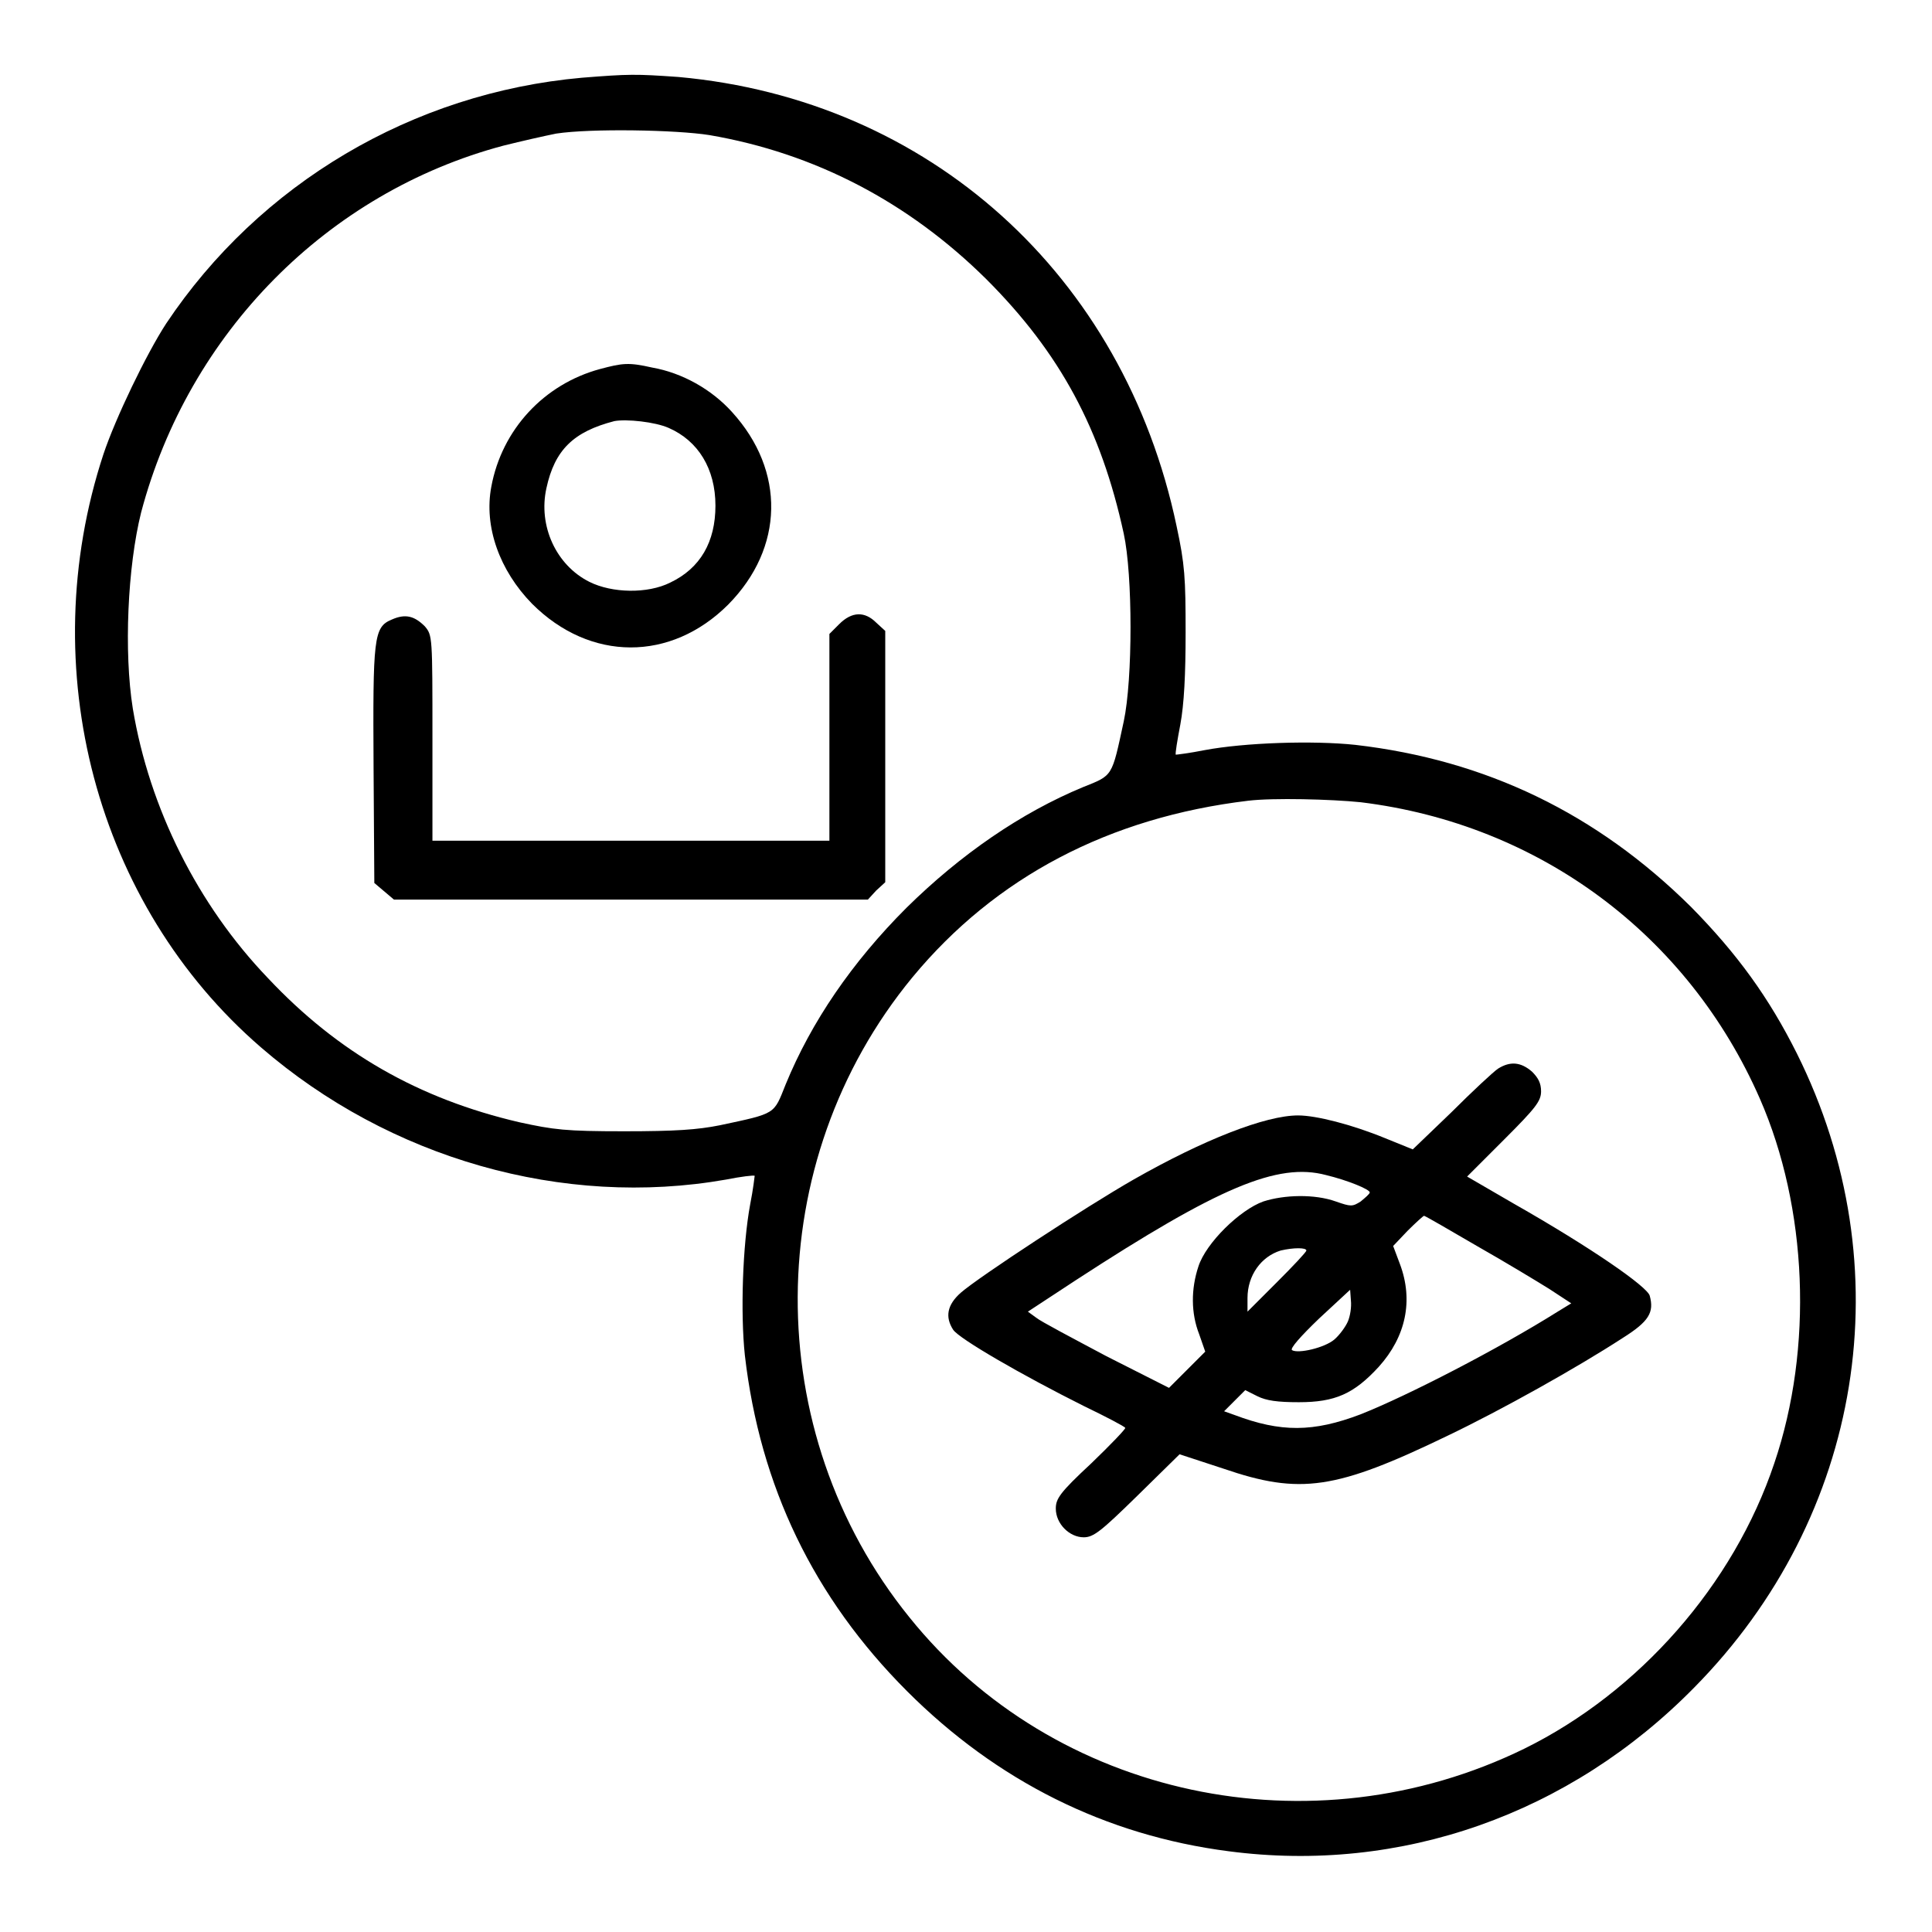 <?xml version="1.0" encoding="utf-8"?>
<!-- Svg Vector Icons : http://www.onlinewebfonts.com/icon -->
<!DOCTYPE svg PUBLIC "-//W3C//DTD SVG 1.1//EN" "http://www.w3.org/Graphics/SVG/1.1/DTD/svg11.dtd">
<svg version="1.1" xmlns="http://www.w3.org/2000/svg" xmlns:xlink="http://www.w3.org/1999/xlink" x="0px" y="0px" viewBox="0 0 256 256" enable-background="new 0 0 256 256" xml:space="preserve">
<g><g><g><path fill="#000000" d="M77.1,10.3c-22.4,2-42.7,14-55.1,32.6c-2.6,4-6.7,12.5-8.3,17.3c-9.3,28.3-1,59.7,20.9,78.6c17,14.7,40,21.3,61.6,17.5c2-0.4,3.7-0.6,3.8-0.5c0,0-0.2,1.8-0.6,3.8c-1,5.4-1.3,14.4-0.7,20c2,17.3,9.1,32.1,21.5,44.5c11.9,11.9,26.3,19.1,42.6,21.2c22.8,3,45.2-4.9,61.7-21.7c22.4-22.7,27.7-55.7,13.6-84c-3.7-7.4-7.9-13.2-14-19.4c-12.5-12.4-27.2-19.5-44.5-21.5c-5.6-0.6-14.7-0.3-20,0.7c-2,0.4-3.7,0.6-3.8,0.6c-0.1-0.1,0.2-1.9,0.6-4c0.5-2.7,0.7-6.6,0.7-12.2c0-7.2-0.1-9-1.2-14.1c-7-33.3-32.8-56.5-66-59.5C84.2,9.8,83.4,9.8,77.1,10.3z M94,17.9c14,2.4,26.4,8.9,36.7,19.1c9.8,9.8,15.2,19.9,18.2,33.7c1.2,5.5,1.2,19.3,0,24.9c-1.6,7.4-1.4,7.1-5.4,8.7c-8.2,3.4-16.2,8.9-23.4,16c-7.2,7.2-12.6,15.1-16,23.4c-1.6,4-1.2,3.8-8.7,5.4c-3,0.6-5.9,0.8-12.7,0.8c-7.8,0-9.3-0.2-13.9-1.2c-13.3-3.1-24-9.2-33.3-19.1c-9.3-9.7-15.7-22.5-17.9-35.7c-1.2-7.5-0.7-18.8,1.1-26C25,44.1,43.4,25.5,66.7,19.3c2.4-0.6,5.5-1.3,7-1.6C78.3,17,89.6,17.2,94,17.9z M180.3,106.3c23.7,2.9,43.4,17.6,52.9,39.3c6.3,14.4,7.1,33,1.9,48.3c-5.4,16.1-17.9,30.3-33.1,37.8c-28.2,13.8-62.3,6.5-81.5-17.4c-19.9-24.6-19.7-60.4,0.4-84.8c11-13.3,26.1-21.2,44.5-23.4C168.7,105.7,176.4,105.9,180.3,106.3z"/><path fill="#000000" d="M79.5,48.9c-7.4,2-13,8-14.4,15.6c-1,5.3,1.1,11.1,5.4,15.5c7.7,7.7,18.4,7.7,26,0.1c7.4-7.5,7.6-17.7,0.5-25.5c-2.7-3-6.6-5.2-10.6-5.9C83.3,48,82.5,48.1,79.5,48.9z M88.6,56.7c3.9,1.7,6.2,5.4,6.2,10.3c0,4.8-2,8.3-6,10.2c-3,1.5-7.7,1.4-10.7-0.1c-4.4-2.2-6.8-7.4-5.7-12.4c1.1-5.1,3.6-7.5,9-8.9C83,55.5,86.8,55.9,88.6,56.7z"/><path fill="#000000" d="M51.9,82.1c-2.4,1-2.5,2.4-2.4,19.7l0.1,15.2l1.3,1.1l1.3,1.1h31.4H115l1.1-1.2l1.2-1.1v-16.7V83.6l-1.2-1.1c-1.5-1.5-3.2-1.5-4.9,0.2l-1.3,1.3v13.7v13.7H83.6H57.3V97.8c0-13.5,0-13.6-1-14.8C54.9,81.6,53.7,81.3,51.9,82.1z"/><path fill="#000000" d="M198.5,141.6c-0.6,0.4-3.4,3-6.2,5.8l-5.1,4.9l-3.7-1.5c-4.4-1.8-9.1-3-11.5-3c-4.3,0-12.5,3.2-21.8,8.5c-6.3,3.6-20.5,12.9-22.9,15c-1.8,1.6-2.1,3.2-1,4.9c0.8,1.2,9.1,6,17.3,10.1c2.9,1.4,5.4,2.7,5.5,2.9c0.1,0.1-1.9,2.2-4.5,4.7c-4.2,3.9-4.7,4.7-4.7,6c0,2,1.8,3.8,3.7,3.8c1.3,0,2.3-0.8,7.1-5.5l5.6-5.5l5.8,1.9c10.2,3.5,14.9,2.8,29.8-4.4c7.1-3.4,17.1-9,23.1-12.9c3.5-2.2,4.2-3.4,3.6-5.6c-0.3-1.2-7.8-6.4-18-12.2l-6.2-3.6l4.9-4.9c4.2-4.2,4.9-5.1,4.9-6.4c0-1.1-0.4-1.8-1.2-2.6C201.5,140.7,200.1,140.6,198.5,141.6z M175.7,155.7c2.9,0.7,5.8,1.9,5.8,2.3c0,0.2-0.6,0.7-1.2,1.2c-1.1,0.7-1.3,0.7-3.3,0c-2.8-1-6.8-0.9-9.6,0c-3.1,1.1-7.6,5.5-8.6,8.6c-1,3-1,6.2,0.1,9l0.8,2.3l-2.4,2.4l-2.4,2.4l-8.3-4.2c-4.5-2.4-8.7-4.6-9.3-5.1l-1.1-0.8l6.4-4.2C161.5,157.3,169.3,154,175.7,155.7z M195.7,165.1c3.7,2.1,8,4.7,9.6,5.7l2.9,1.9l-1.8,1.1c-7.8,4.9-19.8,11.1-26.1,13.6c-6.3,2.4-10.6,2.4-16.7,0.1l-1.4-0.5l1.4-1.4l1.4-1.4l1.6,0.8c1.2,0.6,2.7,0.8,5.5,0.8c4.8,0,7.3-1.1,10.6-4.7c3.6-4,4.6-8.8,2.8-13.6l-0.9-2.4l1.9-2c1.1-1.1,2.1-2,2.2-2C189,161.2,192.1,163,195.7,165.1z M173.1,165.7c0,0.2-1.8,2.1-3.9,4.2l-3.9,3.9v-1.8c0-3,1.8-5.5,4.4-6.3C171.4,165.3,173.1,165.3,173.1,165.7z M178.6,175.1c-0.3,0.7-1.1,1.8-1.8,2.4c-1.3,1.1-4.8,1.9-5.6,1.4c-0.3-0.2,1.1-1.8,3.6-4.2l4.1-3.8l0.1,1.4C179.1,173.2,178.9,174.4,178.6,175.1z"/></g></g></g>
</svg>